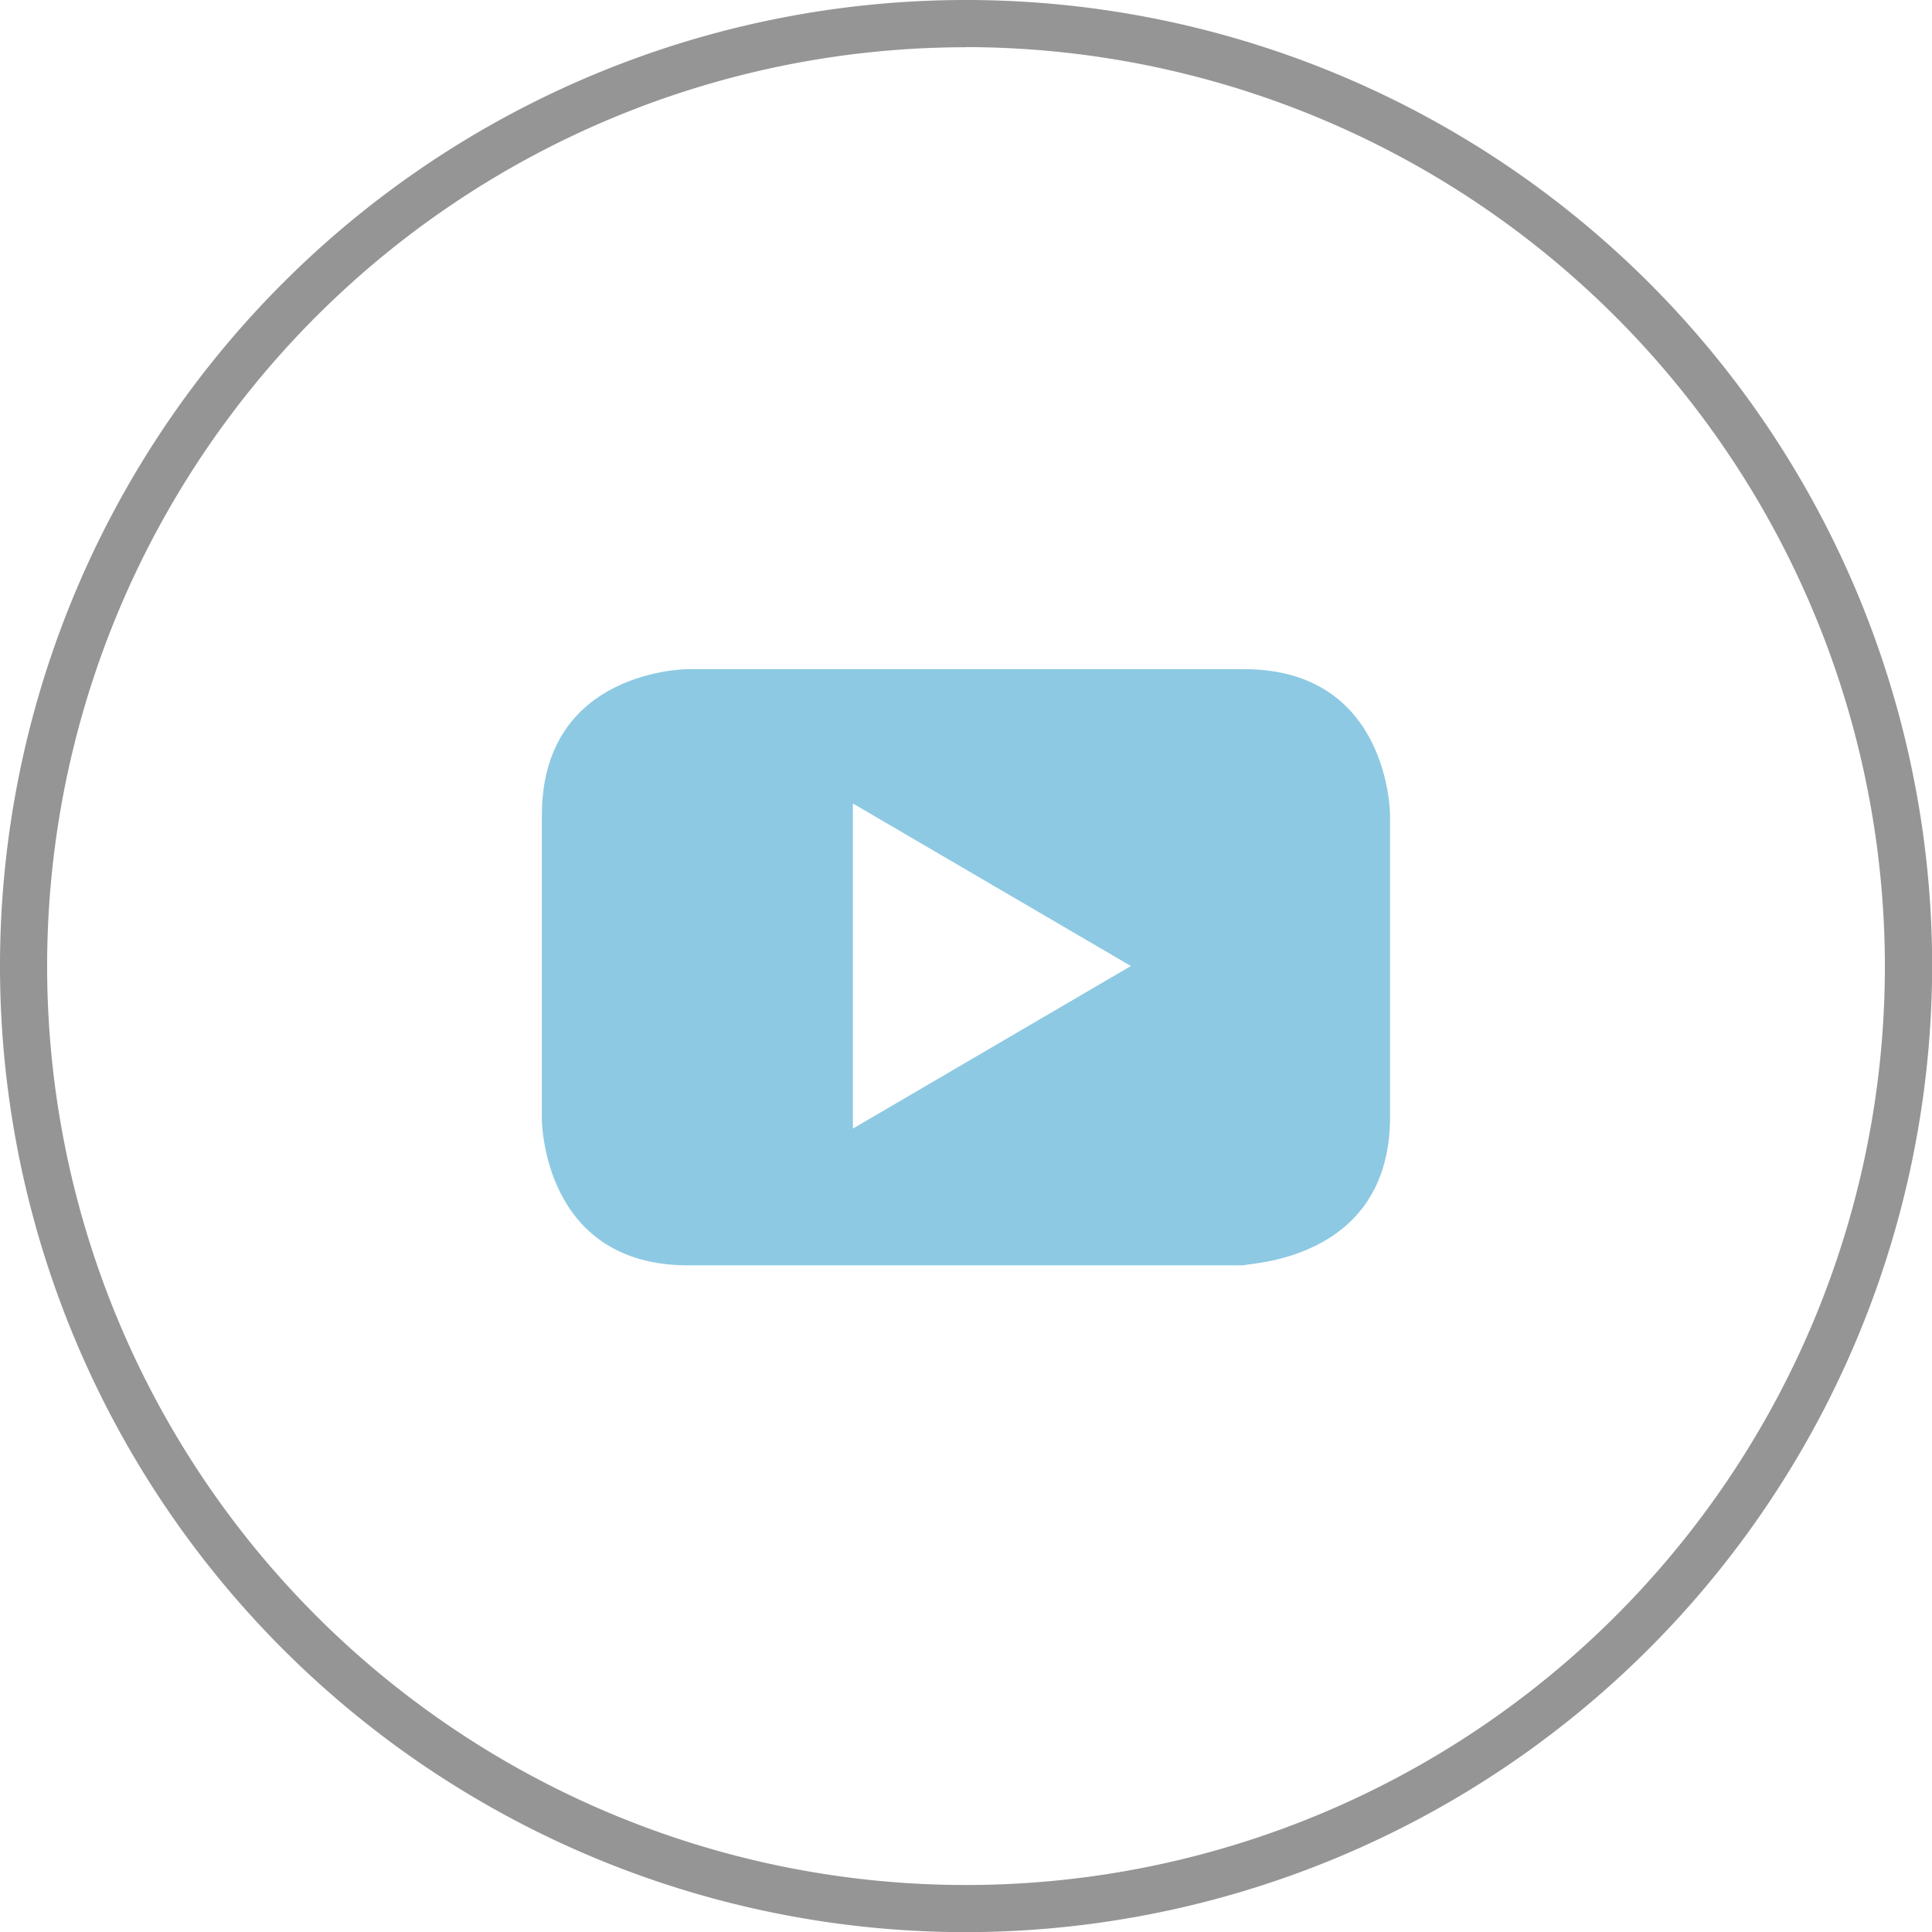 <svg xmlns="http://www.w3.org/2000/svg" viewBox="196.322 6196.945 67.995 67.996"><defs><style>.a{fill:#959595;}.b{fill:#8dc9e3;}</style></defs><path class="a" d="M134,68a34,34,0,1,1,34-34A34.044,34.044,0,0,1,134,68Zm0-66.337A32.339,32.339,0,1,0,166.337,34,32.381,32.381,0,0,0,134,1.658Z" transform="translate(96.322 6196.945)"/><path class="b" d="M143.73,38.848l-9.785,5.722V33.127Zm9.121,5.307V33.541s0-5.141-5.141-5.141H128.141S123,28.4,123,33.541v10.7s0,5.141,5.141,5.141h19.569c0-.083,5.141-.083,5.141-5.224" transform="translate(92.393 6192.095)"/></svg>